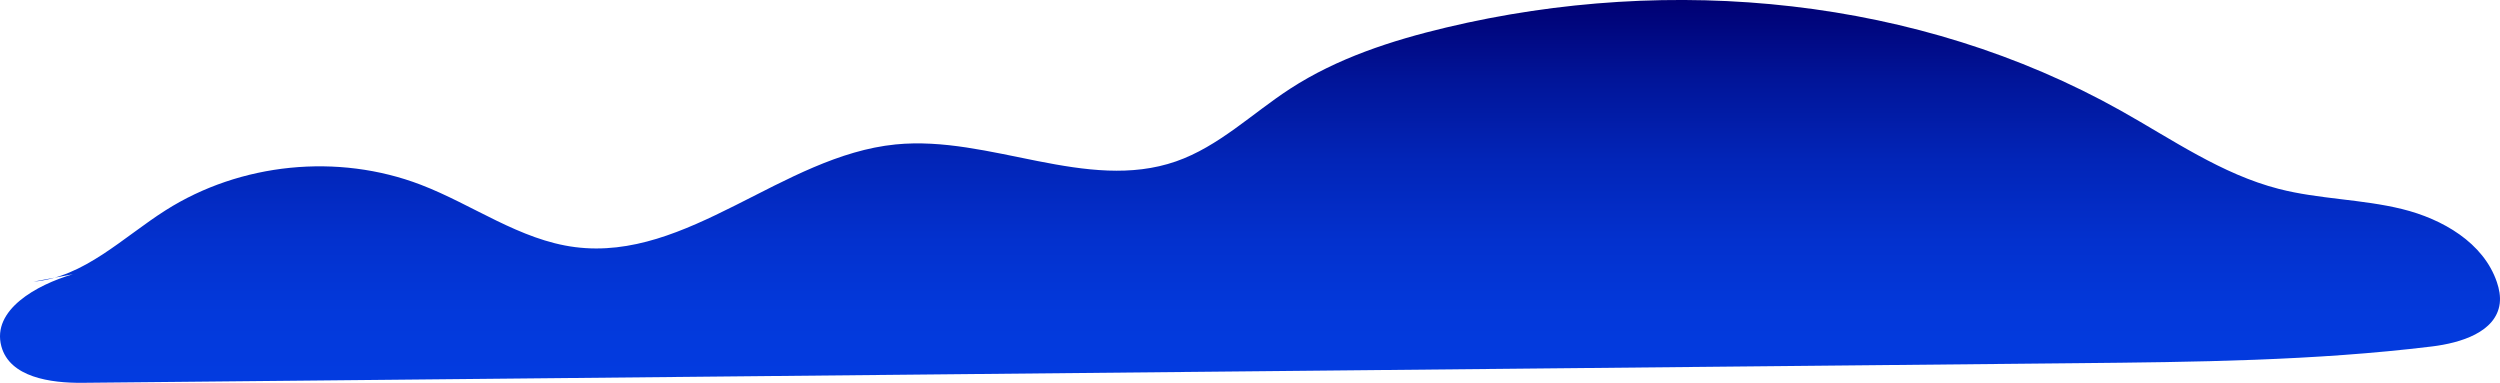 <?xml version="1.0" encoding="UTF-8"?> <svg xmlns="http://www.w3.org/2000/svg" xmlns:xlink="http://www.w3.org/1999/xlink" viewBox="0 0 4396.63 673.25"> <defs> <style>.cls-1{fill:url(#Безымянный_градиент_54);}</style> <linearGradient id="Безымянный_градиент_54" x1="2198.32" y1="673.25" x2="2198.32" gradientUnits="userSpaceOnUse"> <stop offset="0" stop-color="#033be0"></stop> <stop offset="0.18" stop-color="#0339db"></stop> <stop offset="0.37" stop-color="#0331ce"></stop> <stop offset="0.58" stop-color="#0225b8"></stop> <stop offset="0.79" stop-color="#011599"></stop> <stop offset="1" stop-color="#000072"></stop> </linearGradient> </defs> <g id="Слой_2" data-name="Слой 2"> <g id="Слой_1-2" data-name="Слой 1"> <path class="cls-1" d="M59,495.3c88.75-7.66,157-77.7,232.21-125.45,131.61-83.58,303.16-100.78,448.72-45,91.52,35.07,174.22,97.28,271.43,109.73C1209.56,460,1376.27,273.84,1575.09,254c165.52-16.47,336.06,84.52,493.14,29.82,75.07-26.15,133.8-84.27,200.44-127.6,82.85-53.87,178.45-84.94,274.58-107.84,396.62-94.46,830.4-53.25,1186.13,146,90.64,50.77,177.71,112,278.34,137.85,71,18.22,145.59,17.9,216.71,35.41s143.19,59.16,166.71,128.53c4.1,12.09,6.61,25,5,37.64-6.55,50.47-68.84,69.35-119.36,75.51-207.14,25.26-416.33,27.35-625,29.4L145.1,673.23C88.69,673.79,17,663.47,2.38,609c-17.17-64,62-108.07,125.63-126.66"></path> </g> </g> </svg> 